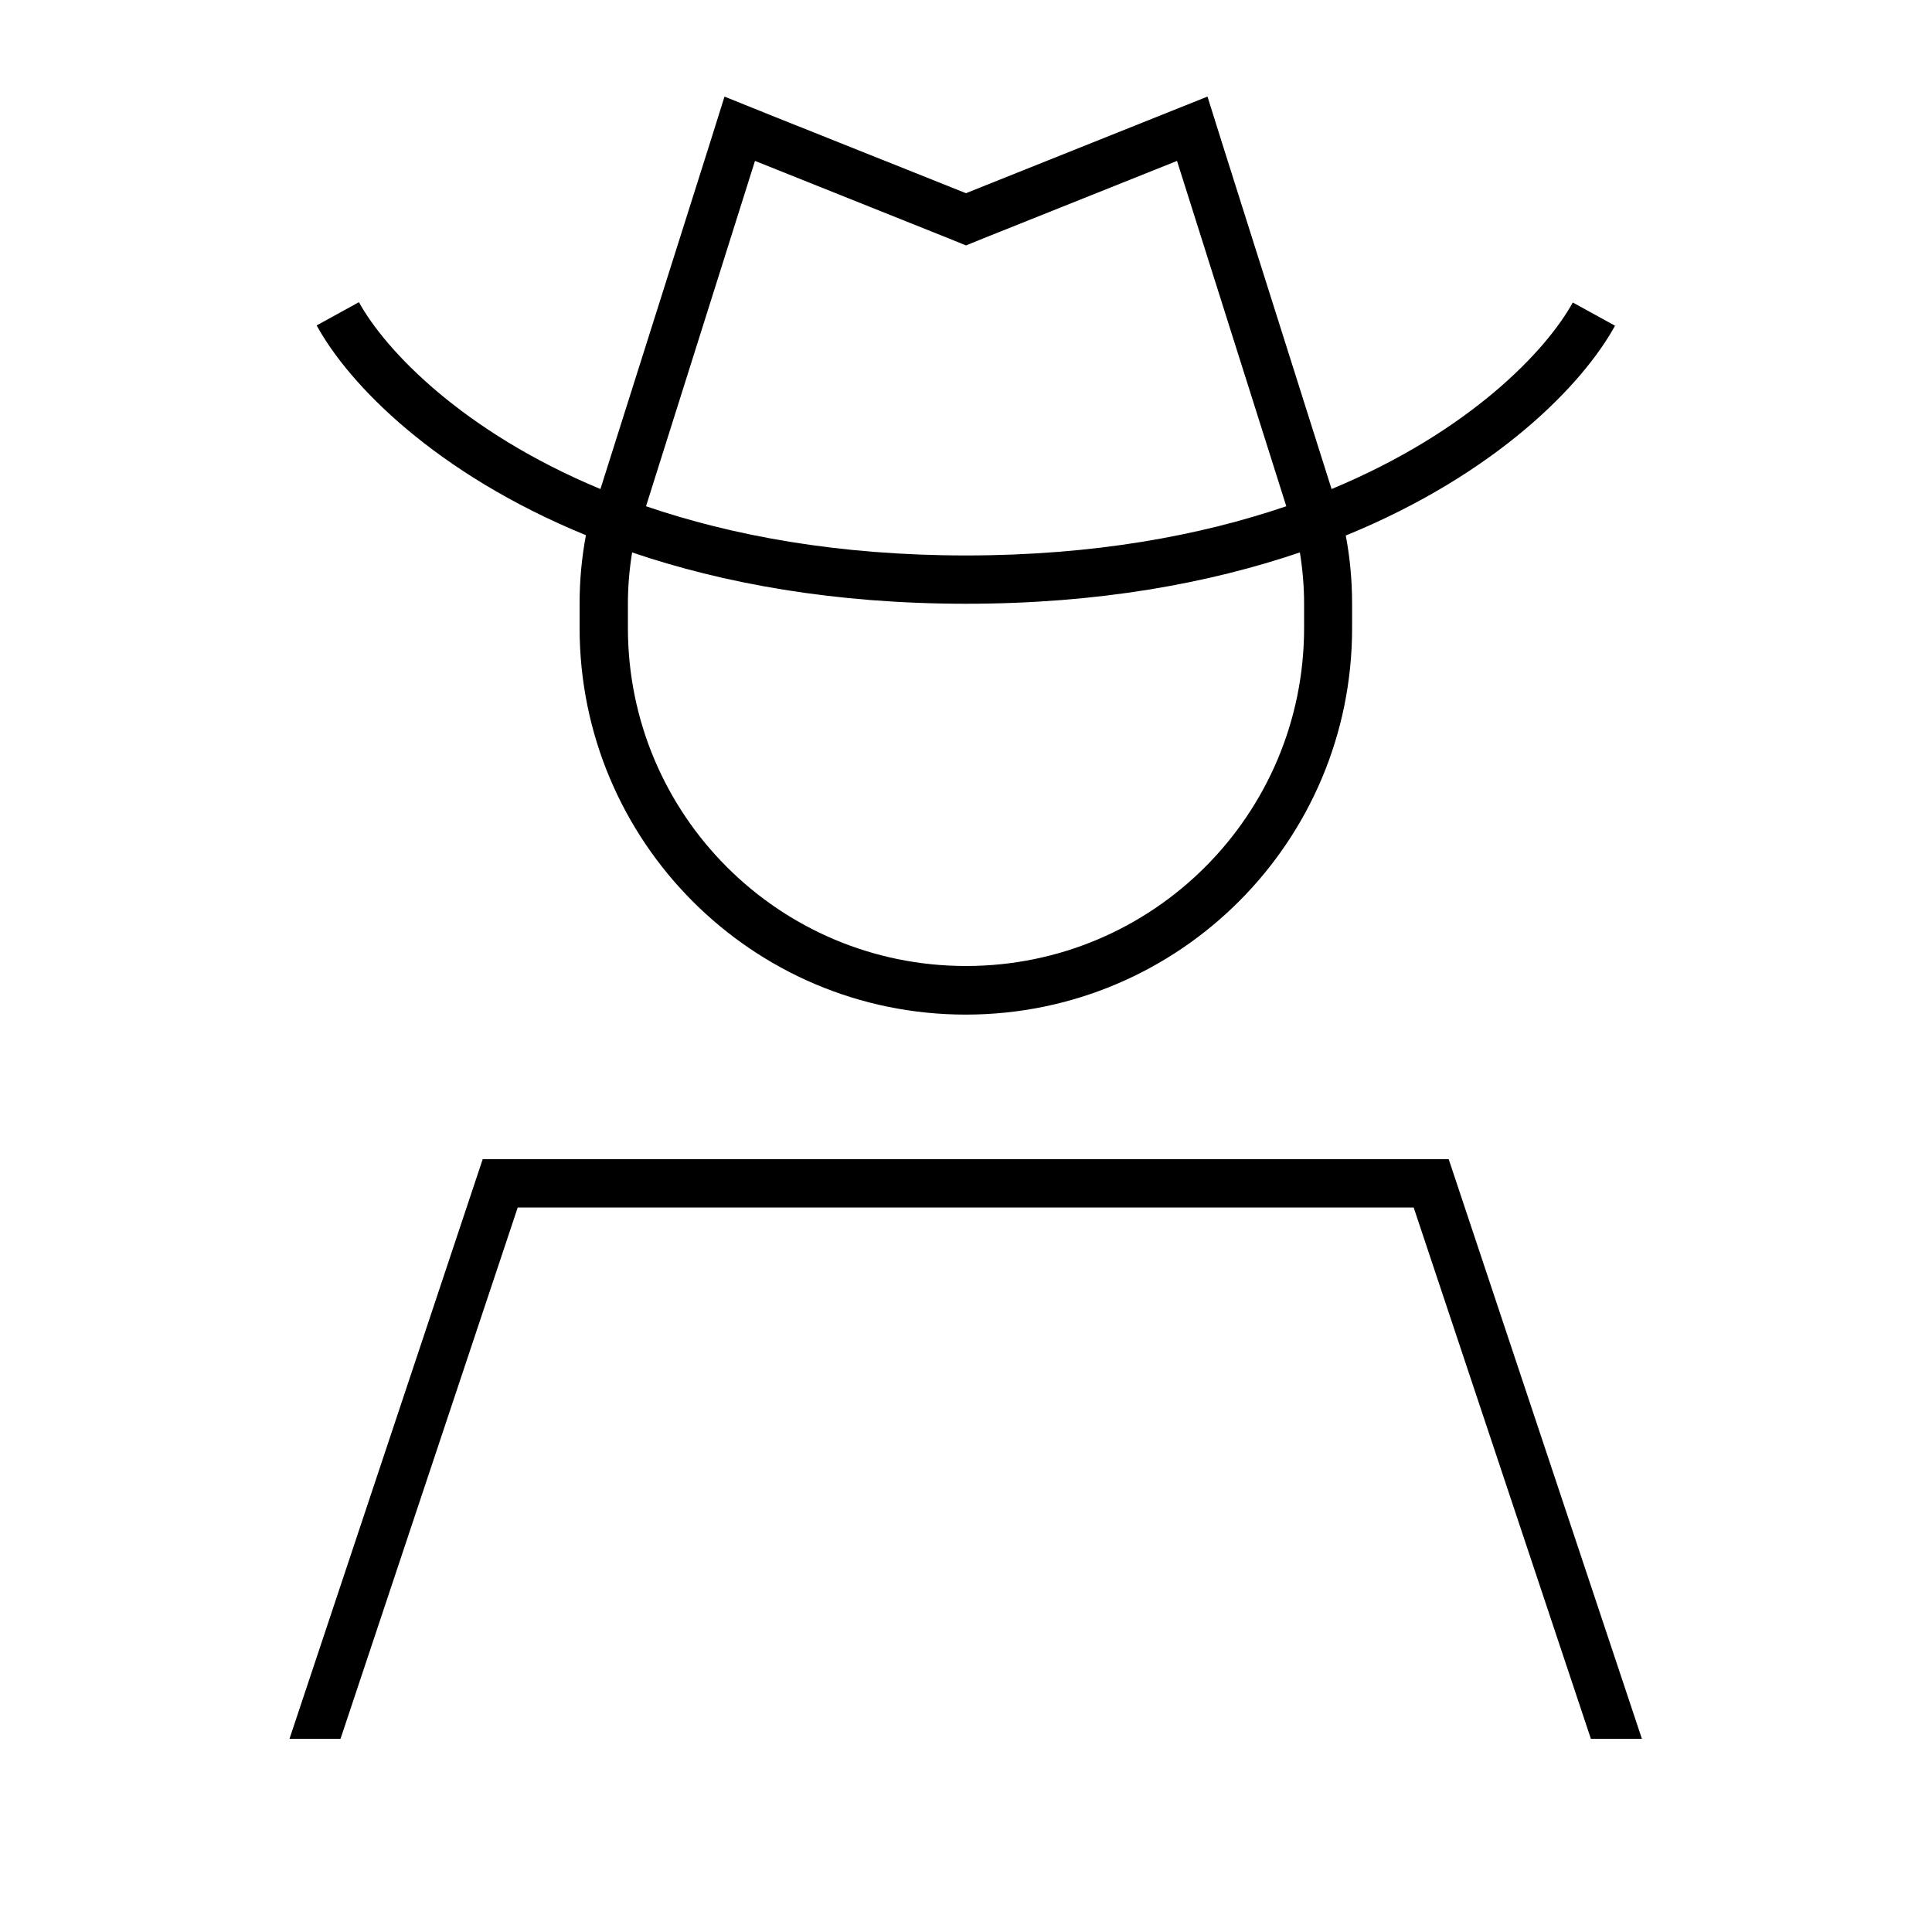 <svg xmlns="http://www.w3.org/2000/svg" viewBox="0 0 640 640"><!--! Font Awesome Pro 7.1.0 by @fontawesome - https://fontawesome.com License - https://fontawesome.com/license (Commercial License) Copyright 2025 Fonticons, Inc. --><path fill="currentColor" d="M254.9 38L320 64C371.8 43.3 398.4 32.6 400 32L404.8 47.3L441.1 162C487.1 142.9 512.4 115.9 521 100.2L535 107.9C524.3 127.4 495.7 157 445.8 177.4C447.2 184.7 447.9 192.3 447.9 200.1L447.9 208.1C447.9 278.8 390.6 336.1 319.9 336.1C249.2 336.1 192 278.7 192 208L192 200C192 192.2 192.7 184.7 194.1 177.3C144.3 156.9 115.6 127.4 104.9 107.8L118.9 100.1C127.6 115.9 153 142.9 198.9 162L235.2 47.3L240 32L254.9 38zM389.9 53.3L325.9 78.9L320 81.3L314.1 78.9L250.1 53.3L214 167.7C242.4 177.4 277.5 184 320 184C362.5 184 397.6 177.4 426.1 167.7L389.9 53.3zM430.6 183C400.5 193.2 363.9 200 320 200C276.1 200 239.4 193.2 209.4 183C208.5 188.5 208 194.2 208 200L208 208C208 269.9 258.1 320 320 320C381.9 320 432 269.9 432 208L432 200C432 194.2 431.5 188.5 430.6 183zM171.5 400L112.8 576L95.9 576L159.9 384L479.9 384L543.9 576L527 576L468.3 400L171.4 400z"/></svg>